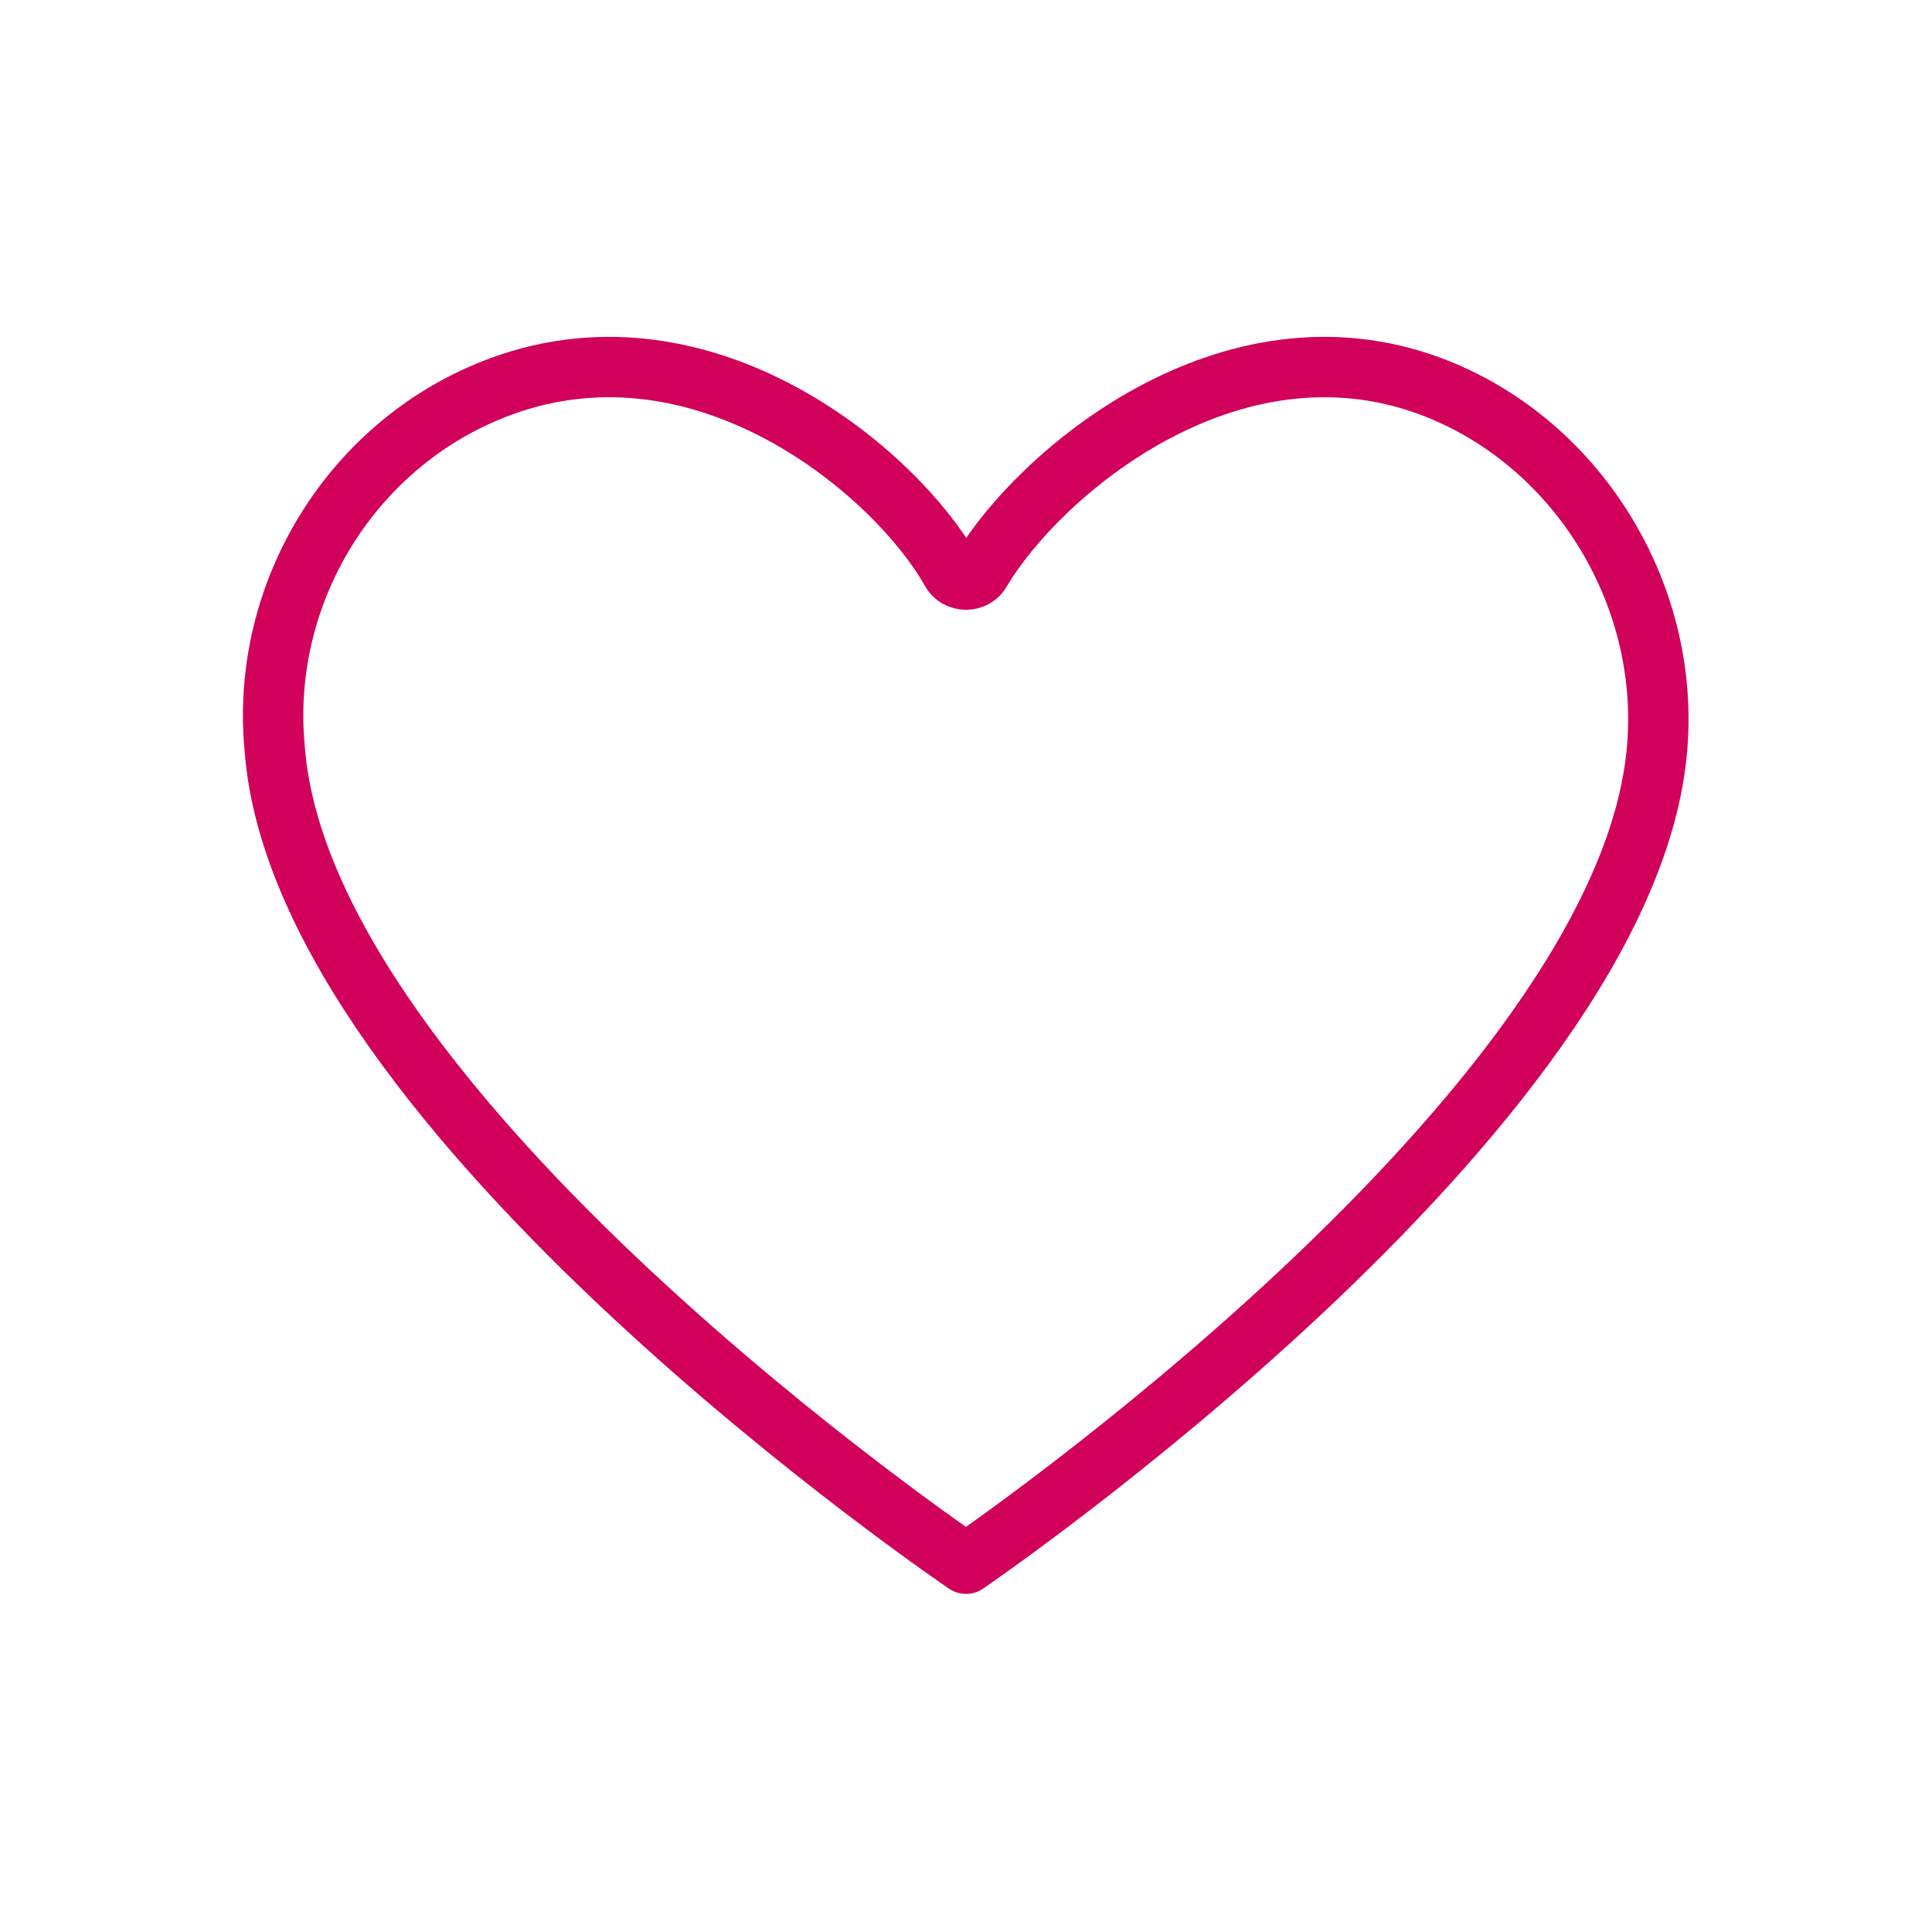 <svg width="64" height="64" viewBox="0 0 64 64" fill="none" xmlns="http://www.w3.org/2000/svg">
<path d="M47.4 12.8C40.7 10.3 34.4 15.7 32.5 18.9C32.3 19.3 31.7 19.3 31.5 18.9C29.7 15.7 23.4 10.3 16.6 12.8C11.7 14.6 8.6 19.6 9.1 24.8C10 36.9 32 51.8 32 51.8C32 51.8 54 36.8 54.9 24.7C55.3 19.6 52.2 14.6 47.4 12.8Z" stroke="#D1005B" stroke-width="2" stroke-miterlimit="10" stroke-linecap="round" stroke-linejoin="round"/>
</svg>

